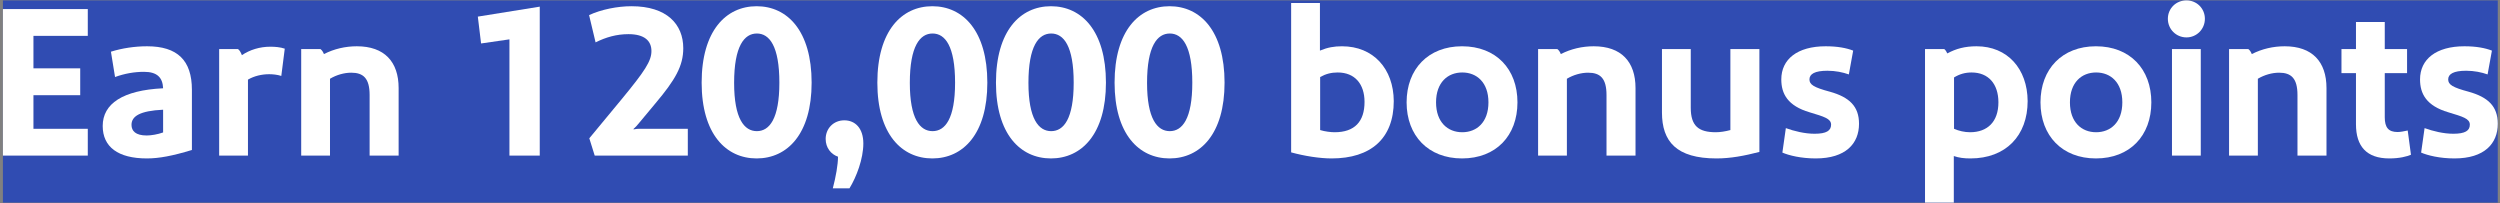 <svg width="739" height="60" viewBox="0 0 739 60" fill="none" xmlns="http://www.w3.org/2000/svg">
<rect x="0" y="0" width="739" height="60" fill="#808080" stroke="none"/>
<g clip-path="url(#clip0_1389_22534)">
<rect width="737.478" height="59.776" transform="translate(0.863 0.112)" fill="#304CB2"/>
<path d="M738.339 36.592C738.339 42.416 734.435 46.832 725.539 46.832C721.187 46.832 717.603 45.936 715.683 45.104L716.707 37.872C719.203 38.768 722.275 39.536 725.219 39.536C728.675 39.536 730.083 38.64 730.083 36.848C730.083 35.056 727.971 34.48 723.747 33.2C717.219 31.28 715.363 27.696 715.363 23.472C715.363 17.52 720.099 13.68 728.483 13.68C732.003 13.68 734.627 14.192 736.611 14.96L735.331 22C733.539 21.36 731.363 20.912 728.995 20.912C725.283 20.912 723.683 21.872 723.683 23.472C723.683 25.008 724.963 25.84 729.763 27.12C735.459 28.72 738.339 31.408 738.339 36.592Z" fill="white"/>
<path d="M711.721 38.576L712.681 45.744C711.465 46.256 709.353 46.832 706.281 46.832C699.561 46.832 696.425 43.248 696.425 36.72V21.616H692.137V14.512H696.425V6.512H704.937V14.512H711.529V21.616H704.937V34.672C704.937 37.68 706.025 39.024 708.713 39.024C709.481 39.024 710.569 38.832 711.721 38.576Z" fill="white"/>
<path d="M675.358 13.68C683.486 13.68 687.71 18.224 687.71 26.032V46H679.134V28.08C679.134 23.152 677.278 21.488 673.694 21.488C671.646 21.488 669.342 22.128 667.422 23.28V46H658.91V14.512H664.606C665.054 14.832 665.374 15.344 665.63 15.984C668.638 14.448 671.966 13.68 675.358 13.68Z" fill="white"/>
<path d="M646.324 11.056C643.252 11.056 640.82 8.624 640.82 5.552C640.82 2.48 643.252 0.112 646.324 0.112C649.332 0.112 651.764 2.48 651.764 5.552C651.764 8.624 649.332 11.056 646.324 11.056ZM642.036 14.512H650.548V46H642.036V14.512Z" fill="white"/>
<path d="M635.936 30.256C635.936 40.112 629.6 46.832 619.552 46.832C609.568 46.832 603.168 40.112 603.168 30.256C603.168 20.4 609.568 13.68 619.552 13.68C629.6 13.68 635.936 20.4 635.936 30.256ZM627.36 30.256C627.36 24.368 623.904 21.424 619.616 21.424C615.328 21.424 611.872 24.368 611.872 30.256C611.872 36.144 615.328 39.088 619.616 39.088C623.904 39.088 627.36 36.144 627.36 30.256Z" fill="white"/>
<path d="M584.267 13.68C593.419 13.68 599.307 20.336 599.371 29.872C599.371 40.112 592.907 46.832 582.475 46.832C580.491 46.832 579.083 46.64 577.547 46.128V59.888H569.035V14.512H574.731C575.115 14.832 575.371 15.216 575.627 15.792C578.187 14.384 580.875 13.68 584.267 13.68ZM582.795 21.424C580.939 21.424 579.275 21.872 577.611 22.896V38.064C579.019 38.704 580.747 39.088 582.347 39.088C587.531 39.088 590.731 35.952 590.731 30.256C590.731 24.816 587.787 21.424 582.795 21.424Z" fill="white"/>
<path d="M549.527 36.592C549.527 42.416 545.623 46.832 536.727 46.832C532.375 46.832 528.791 45.936 526.871 45.104L527.895 37.872C530.391 38.768 533.463 39.536 536.407 39.536C539.863 39.536 541.271 38.64 541.271 36.848C541.271 35.056 539.159 34.48 534.935 33.2C528.407 31.28 526.551 27.696 526.551 23.472C526.551 17.52 531.287 13.68 539.671 13.68C543.191 13.68 545.815 14.192 547.799 14.96L546.519 22C544.727 21.36 542.551 20.912 540.183 20.912C536.471 20.912 534.871 21.872 534.871 23.472C534.871 25.008 536.151 25.84 540.951 27.12C546.647 28.72 549.527 31.408 549.527 36.592Z" fill="white"/>
<path d="M520.077 14.512V44.912C515.597 46.064 511.565 46.832 507.405 46.832C495.565 46.832 491.277 41.84 491.277 33.264V14.512H499.789V31.856C499.789 37.168 502.029 39.088 507.213 39.088C508.493 39.088 510.093 38.832 511.501 38.448V14.512H520.077Z" fill="white"/>
<path d="M471.108 13.68C479.236 13.68 483.46 18.224 483.46 26.032V46H474.884V28.08C474.884 23.152 473.028 21.488 469.444 21.488C467.396 21.488 465.092 22.128 463.172 23.28V46H454.66V14.512H460.356C460.804 14.832 461.124 15.344 461.38 15.984C464.388 14.448 467.716 13.68 471.108 13.68Z" fill="white"/>
<path d="M448.561 30.256C448.561 40.112 442.225 46.832 432.177 46.832C422.193 46.832 415.793 40.112 415.793 30.256C415.793 20.4 422.193 13.68 432.177 13.68C442.225 13.68 448.561 20.4 448.561 30.256ZM439.985 30.256C439.985 24.368 436.529 21.424 432.241 21.424C427.953 21.424 424.497 24.368 424.497 30.256C424.497 36.144 427.953 39.088 432.241 39.088C436.529 39.088 439.985 36.144 439.985 30.256Z" fill="white"/>
<path d="M390.172 0.88V14.96C392.476 14 394.396 13.68 396.7 13.68C405.98 13.68 411.932 20.336 411.996 29.872C411.996 40.944 405.212 46.832 393.628 46.832C390.108 46.832 385.628 46.128 381.66 45.04V0.88H390.172ZM395.42 21.424C393.564 21.424 391.964 21.808 390.236 22.768V38.448C391.708 38.896 393.436 39.088 394.524 39.088C400.412 39.088 403.356 35.952 403.356 30.128C403.356 24.816 400.476 21.424 395.42 21.424Z" fill="white"/>
<path d="M361.981 24.432C361.981 39.6 354.813 46.832 345.725 46.832C336.637 46.832 329.469 39.6 329.469 24.432C329.469 9.136 336.637 1.84 345.725 1.84C354.813 1.84 361.981 9.136 361.981 24.432ZM352.445 24.432C352.445 13.616 349.501 9.904 345.789 9.904C342.077 9.904 339.069 13.616 339.069 24.496C339.069 35.12 342.077 38.768 345.789 38.768C349.501 38.768 352.445 35.12 352.445 24.432Z" fill="white"/>
<path d="M326.918 24.432C326.918 39.6 319.75 46.832 310.662 46.832C301.574 46.832 294.406 39.6 294.406 24.432C294.406 9.136 301.574 1.84 310.662 1.84C319.75 1.84 326.918 9.136 326.918 24.432ZM317.382 24.432C317.382 13.616 314.438 9.904 310.726 9.904C307.014 9.904 304.006 13.616 304.006 24.496C304.006 35.12 307.014 38.768 310.726 38.768C314.438 38.768 317.382 35.12 317.382 24.432Z" fill="white"/>
<path d="M291.856 24.432C291.856 39.6 284.688 46.832 275.6 46.832C266.512 46.832 259.344 39.6 259.344 24.432C259.344 9.136 266.512 1.84 275.6 1.84C284.688 1.84 291.856 9.136 291.856 24.432ZM282.32 24.432C282.32 13.616 279.376 9.904 275.664 9.904C271.952 9.904 268.944 13.616 268.944 24.496C268.944 35.12 271.952 38.768 275.664 38.768C279.376 38.768 282.32 35.12 282.32 24.432Z" fill="white"/>
<path d="M247.714 46.32C245.666 45.616 244.066 43.696 244.066 41.072C244.066 38 246.37 35.568 249.57 35.568C252.77 35.568 255.202 37.872 255.202 42.416C255.202 46.96 253.154 52.336 251.106 55.664H246.178C247.074 52.272 247.714 48.688 247.714 46.32Z" fill="white"/>
<path d="M239.918 24.432C239.918 39.6 232.75 46.832 223.662 46.832C214.574 46.832 207.406 39.6 207.406 24.432C207.406 9.136 214.574 1.84 223.662 1.84C232.75 1.84 239.918 9.136 239.918 24.432ZM230.382 24.432C230.382 13.616 227.438 9.904 223.726 9.904C220.014 9.904 217.006 13.616 217.006 24.496C217.006 35.12 220.014 38.768 223.726 38.768C227.438 38.768 230.382 35.12 230.382 24.432Z" fill="white"/>
<path d="M174.197 40.88L183.733 29.36C190.645 20.976 192.565 18.032 192.565 15.088C192.565 12.08 190.517 10.096 185.781 10.096C182.261 10.096 179.125 10.992 176.053 12.528L174.133 4.464C177.717 2.8 182.517 1.84 186.677 1.84C197.109 1.84 201.973 7.152 201.973 14.256C201.973 19.504 199.605 23.6 193.781 30.512L188.981 36.272C188.341 37.104 187.701 37.744 187.253 38.128L187.317 38.256C187.829 38.128 188.469 38.064 189.045 38.064H203.317V46H175.797L174.197 40.88Z" fill="white"/>
<path d="M150.59 46V11.632L142.206 12.848L141.246 4.912L159.55 1.968V46H150.59Z" fill="white"/>
<path d="M105.483 13.68C113.611 13.68 117.835 18.224 117.835 26.032V46H109.259V28.08C109.259 23.152 107.403 21.488 103.819 21.488C101.771 21.488 99.467 22.128 97.547 23.28V46H89.035V14.512H94.731C95.179 14.832 95.499 15.344 95.755 15.984C98.763 14.448 102.091 13.68 105.483 13.68Z" fill="white"/>
<path d="M79.889 13.808C81.361 13.808 82.833 13.936 84.177 14.384L83.153 22.448C82.001 22.064 80.593 21.936 79.569 21.936C77.393 21.936 75.153 22.448 73.297 23.536V46H64.785V14.512H70.353C70.801 14.832 71.121 15.344 71.505 16.304C73.873 14.704 76.817 13.808 79.889 13.808Z" fill="white"/>
<path d="M43.479 13.68C52.439 13.68 56.727 17.84 56.727 26.544V44.336C51.031 46.064 47.063 46.832 43.415 46.832C34.903 46.832 30.359 43.44 30.359 37.232C30.359 30.64 36.311 26.672 48.215 26.096C48.087 22.96 46.487 21.232 42.583 21.232C39.703 21.232 36.823 21.744 34.007 22.768L32.791 15.28C36.055 14.256 39.831 13.68 43.479 13.68ZM43.351 40.048C44.695 40.048 46.615 39.728 48.215 39.152V32.432C41.367 32.752 38.871 34.352 38.871 36.912C38.871 38.704 40.087 40.048 43.351 40.048Z" fill="white"/>
<path d="M0.863 46V2.672H25.951V10.608H9.887V20.208H23.711V28.144H9.887V38.064H25.951V46H0.863Z" fill="white"/>
</g>
<defs>
<clipPath id="clip0_1389_22534">
<rect width="737.478" height="59.776" fill="white" transform="translate(0.863 0.112)"/>
</clipPath>
</defs>
</svg>
